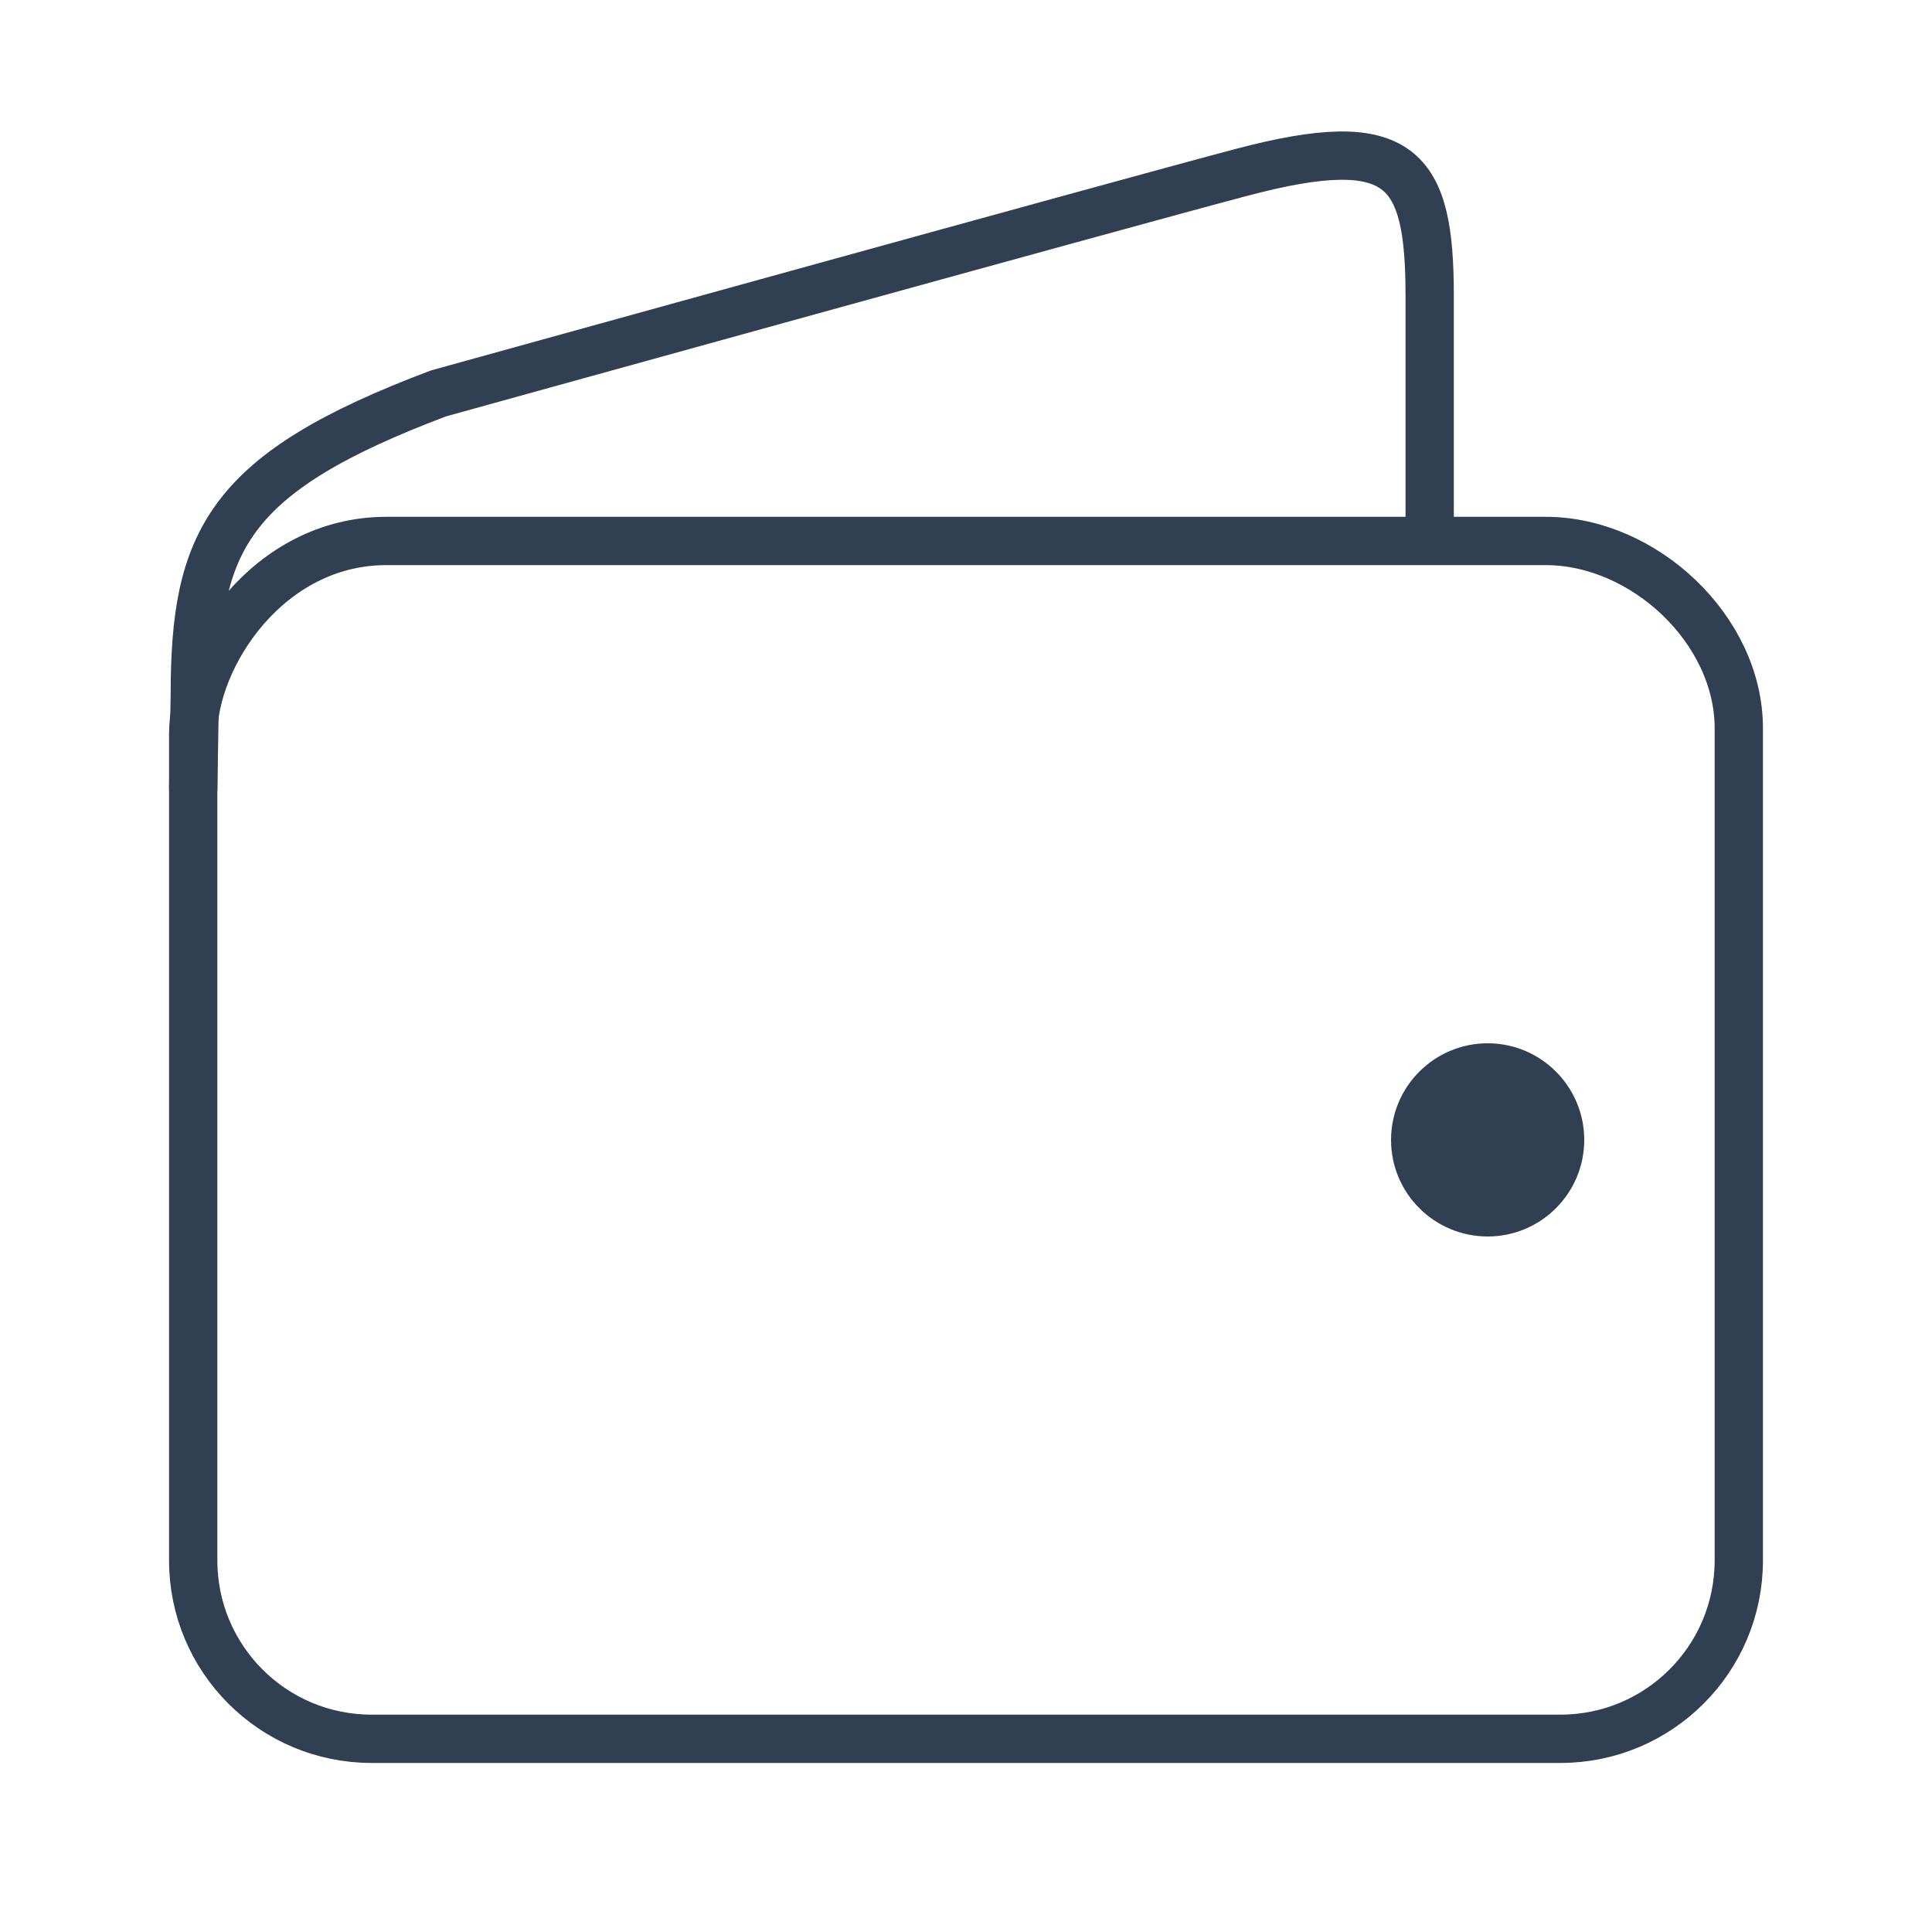 <svg xmlns="http://www.w3.org/2000/svg" width="80" height="80" viewBox="0 0 80 80" fill="none"><g clip-path="url(#clip0_55_3790)"><path d="M64 22.4C64 22.4 23.365 22.4 16 22.4C11.078 22.4 8 27.2 8 30.4V64.614C8 68.694 11.306 72 15.386 72H64.614C68.693 72 72 68.694 72 64.614V30.154C72 26.078 68.078 22.4 64 22.4Z" stroke="#313F53" stroke-width="2" stroke-miterlimit="10" stroke-linecap="round" stroke-linejoin="round"></path><path d="M59.2 23V12.253C59.2 6.923 58.05 5.386 51.437 7.13C46.579 8.411 18.155 16.291 18.155 16.291C9.402 19.59 8.066 22.398 8.066 28.797L8 32.725" stroke="#313F53" stroke-width="2" stroke-miterlimit="10" stroke-linejoin="round"></path><path d="M61.603 51.2C59.393 51.2 57.6 49.411 57.6 47.202C57.6 44.992 59.393 43.2 61.603 43.2C63.806 43.2 65.6 44.992 65.6 47.202C65.6 49.411 63.806 51.2 61.603 51.2Z" fill="#313F53"></path></g><defs><clipPath id="clip0_55_3790"><rect width="80" height="80" fill="white"></rect></clipPath></defs></svg>